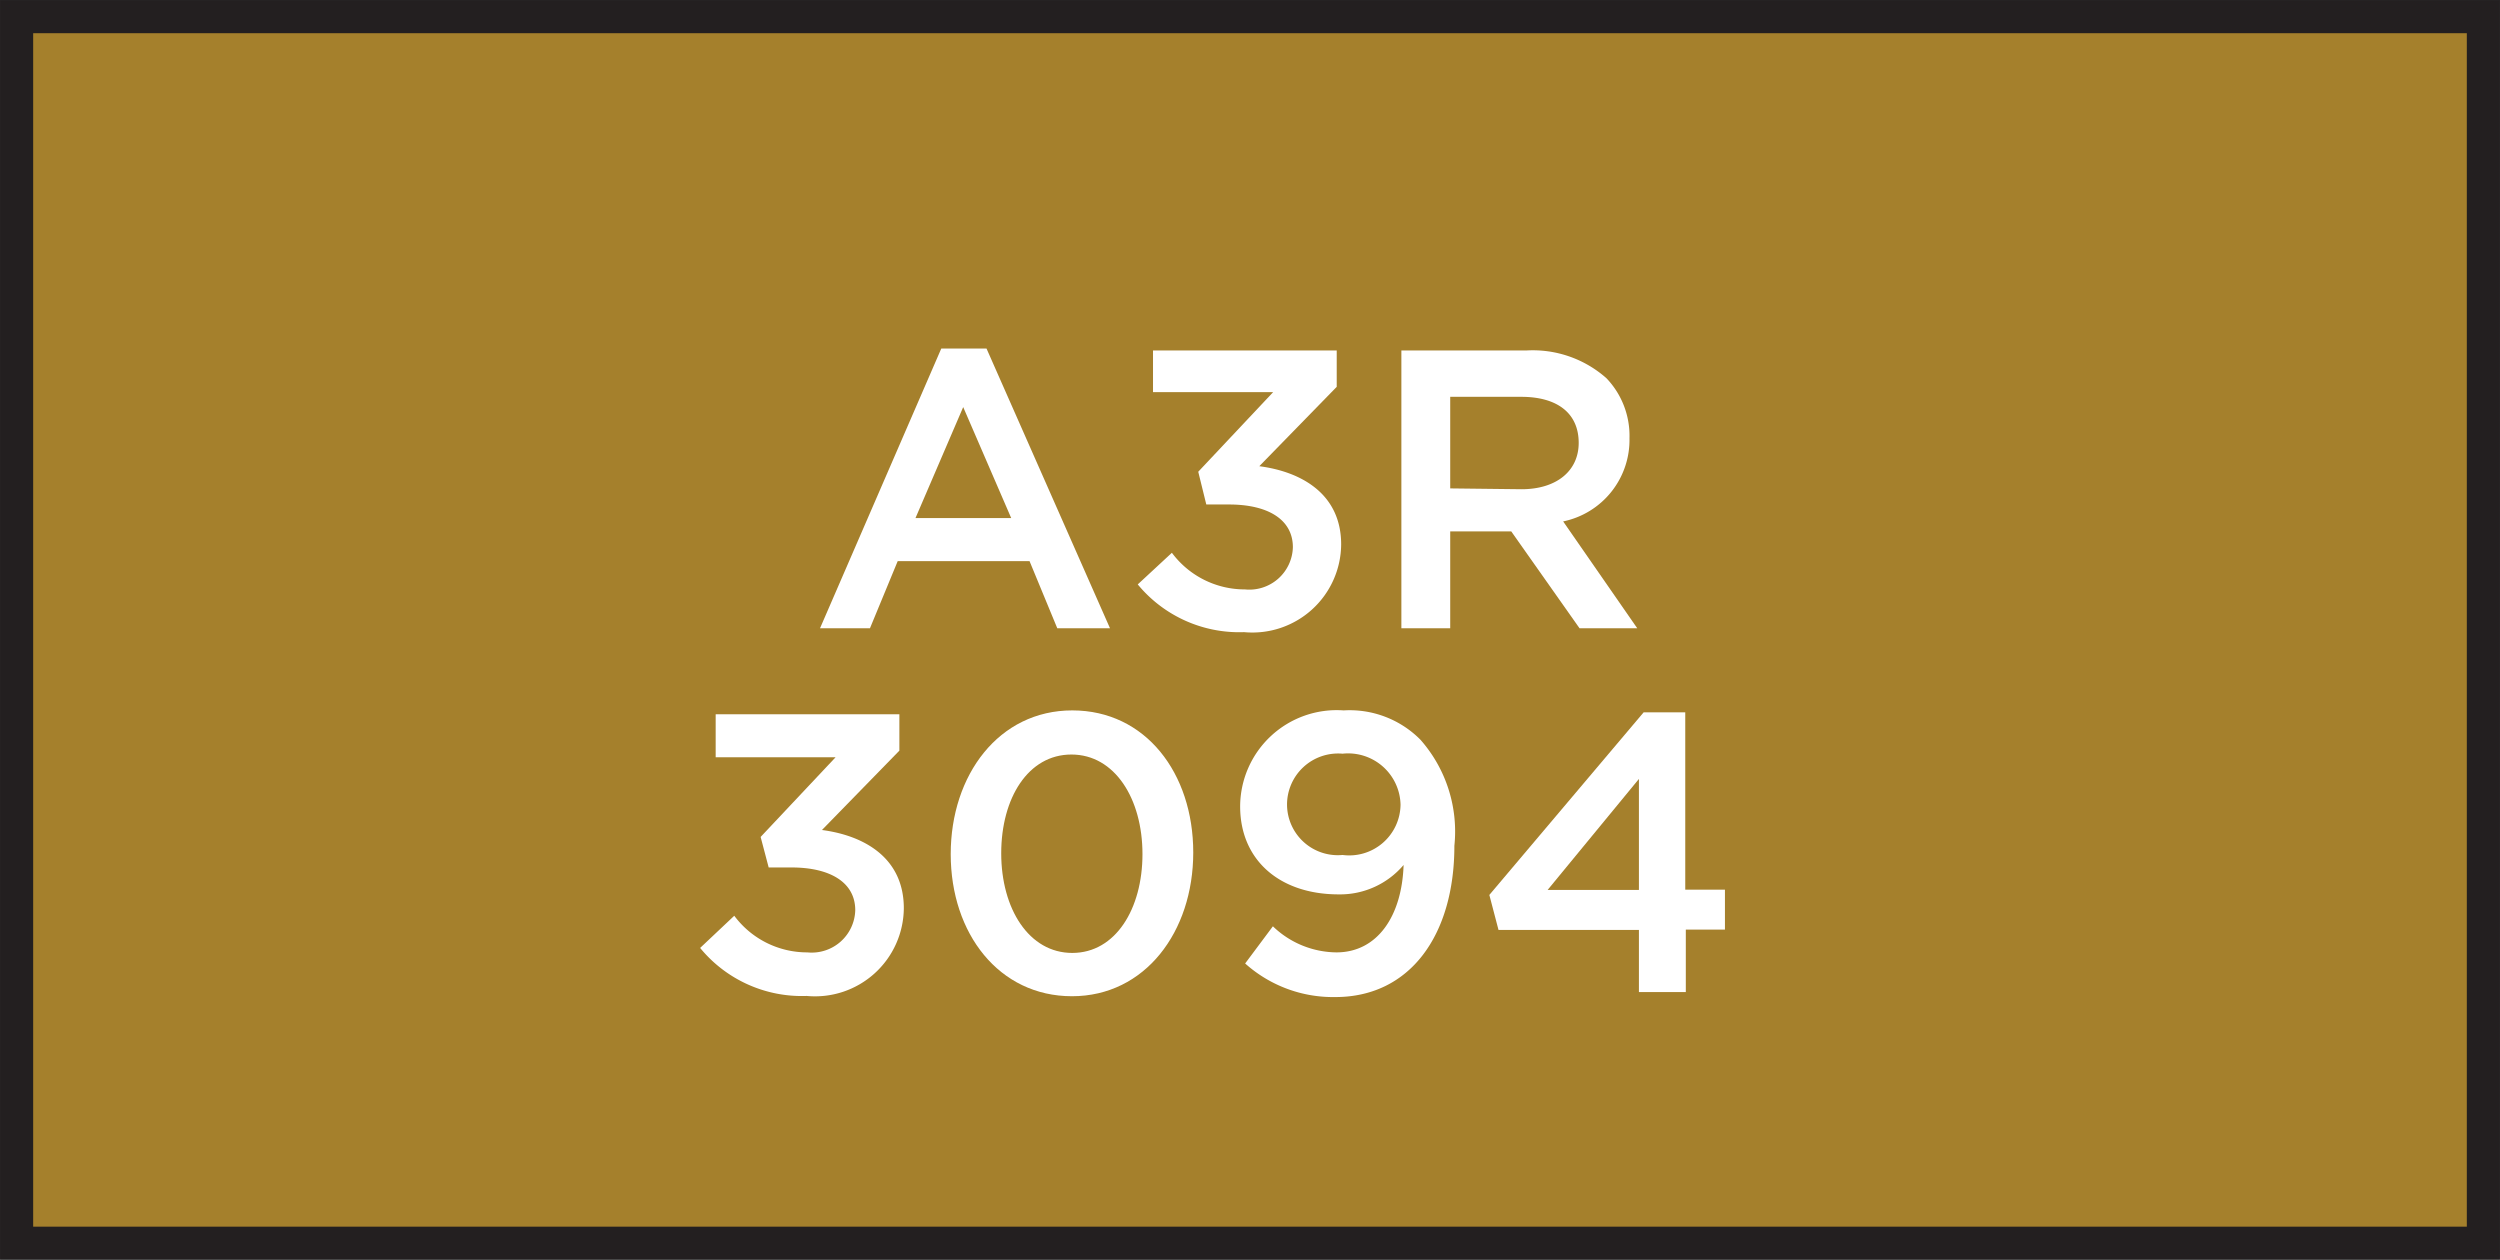<svg xmlns="http://www.w3.org/2000/svg" width="90.09" height="45.39" viewBox="0 0 90.09 45.39"><rect x="0" y="0" width="90.09" height="45.39" fill="#333333" stroke="none"/><title>3094</title><rect x="0.6" y="0.6" width="88.89" height="44.2" style="fill:#a5802c;stroke:#231f20;stroke-miterlimit:10;stroke-width:1.191px"/><path d="M25.23,34.16,26.46,33a3.27,3.27,0,0,0,2.63,1.32,1.57,1.57,0,0,0,1.73-1.52v0c0-1-.9-1.54-2.3-1.54H27.7l-.29-1.1,2.7-2.87H25.79V25.74h6.62v1.31l-2.79,2.86c1.52.2,2.95,1,2.95,2.82v0a3.2,3.2,0,0,1-3.5,3.16A4.74,4.74,0,0,1,25.23,34.16Z" style="fill:#fff"/><path d="M34.26,30.78v0c0-2.86,1.74-5.18,4.38-5.18S43,27.86,43,30.72v0c0,2.86-1.74,5.18-4.37,5.18S34.26,33.64,34.26,30.78Zm6.91,0v0c0-2-1-3.59-2.56-3.59s-2.53,1.57-2.53,3.56v0c0,2,1,3.59,2.56,3.59S41.17,32.75,41.17,30.78Z" style="fill:#fff"/><path d="M44.87,34.72l1-1.34a3.34,3.34,0,0,0,2.29.94c1.47,0,2.36-1.3,2.42-3.15a3,3,0,0,1-2.34,1.06c-2.13,0-3.55-1.24-3.55-3.17v0a3.48,3.48,0,0,1,3.73-3.46,3.59,3.59,0,0,1,2.77,1.06,5,5,0,0,1,1.22,3.82v0c0,3.22-1.6,5.45-4.29,5.45A4.75,4.75,0,0,1,44.87,34.72ZM50.47,29v0a1.89,1.89,0,0,0-2.09-1.84,1.84,1.84,0,0,0-2,1.86v0a1.83,1.83,0,0,0,2,1.79A1.85,1.85,0,0,0,50.47,29Z" style="fill:#fff"/><path d="M59.06,33.51H54l-.33-1.26,5.56-6.58h1.5v6.39h1.43v1.44H60.75v2.25H59.06Zm0-1.44v-4l-3.29,4Z" style="fill:#fff"/><path d="M33.92,12.56h1.63L40,22.64H38.1l-1-2.42H32.35l-1,2.42h-1.8Zm2.52,6.11-1.73-4-1.72,4Z" style="fill:#fff"/><path d="M41,21.06l1.23-1.14a3.27,3.27,0,0,0,2.63,1.32,1.57,1.57,0,0,0,1.73-1.52v0c0-1-.9-1.54-2.3-1.54h-.82L43.18,17l2.7-2.87H41.55V12.63h6.62v1.31l-2.79,2.86c1.52.2,2.95,1,2.95,2.82v0a3.2,3.2,0,0,1-3.5,3.16A4.74,4.74,0,0,1,41,21.06Z" style="fill:#fff"/><path d="M50.5,12.63H55a4,4,0,0,1,2.89,1,3,3,0,0,1,.83,2.16v0a3,3,0,0,1-2.39,3L59,22.64H56.92l-2.46-3.49h-2.2v3.49H50.5Zm4.33,5c1.26,0,2.06-.66,2.06-1.67v0c0-1.07-.77-1.66-2.07-1.66H52.26V17.6Z" style="fill:#fff"/></svg>